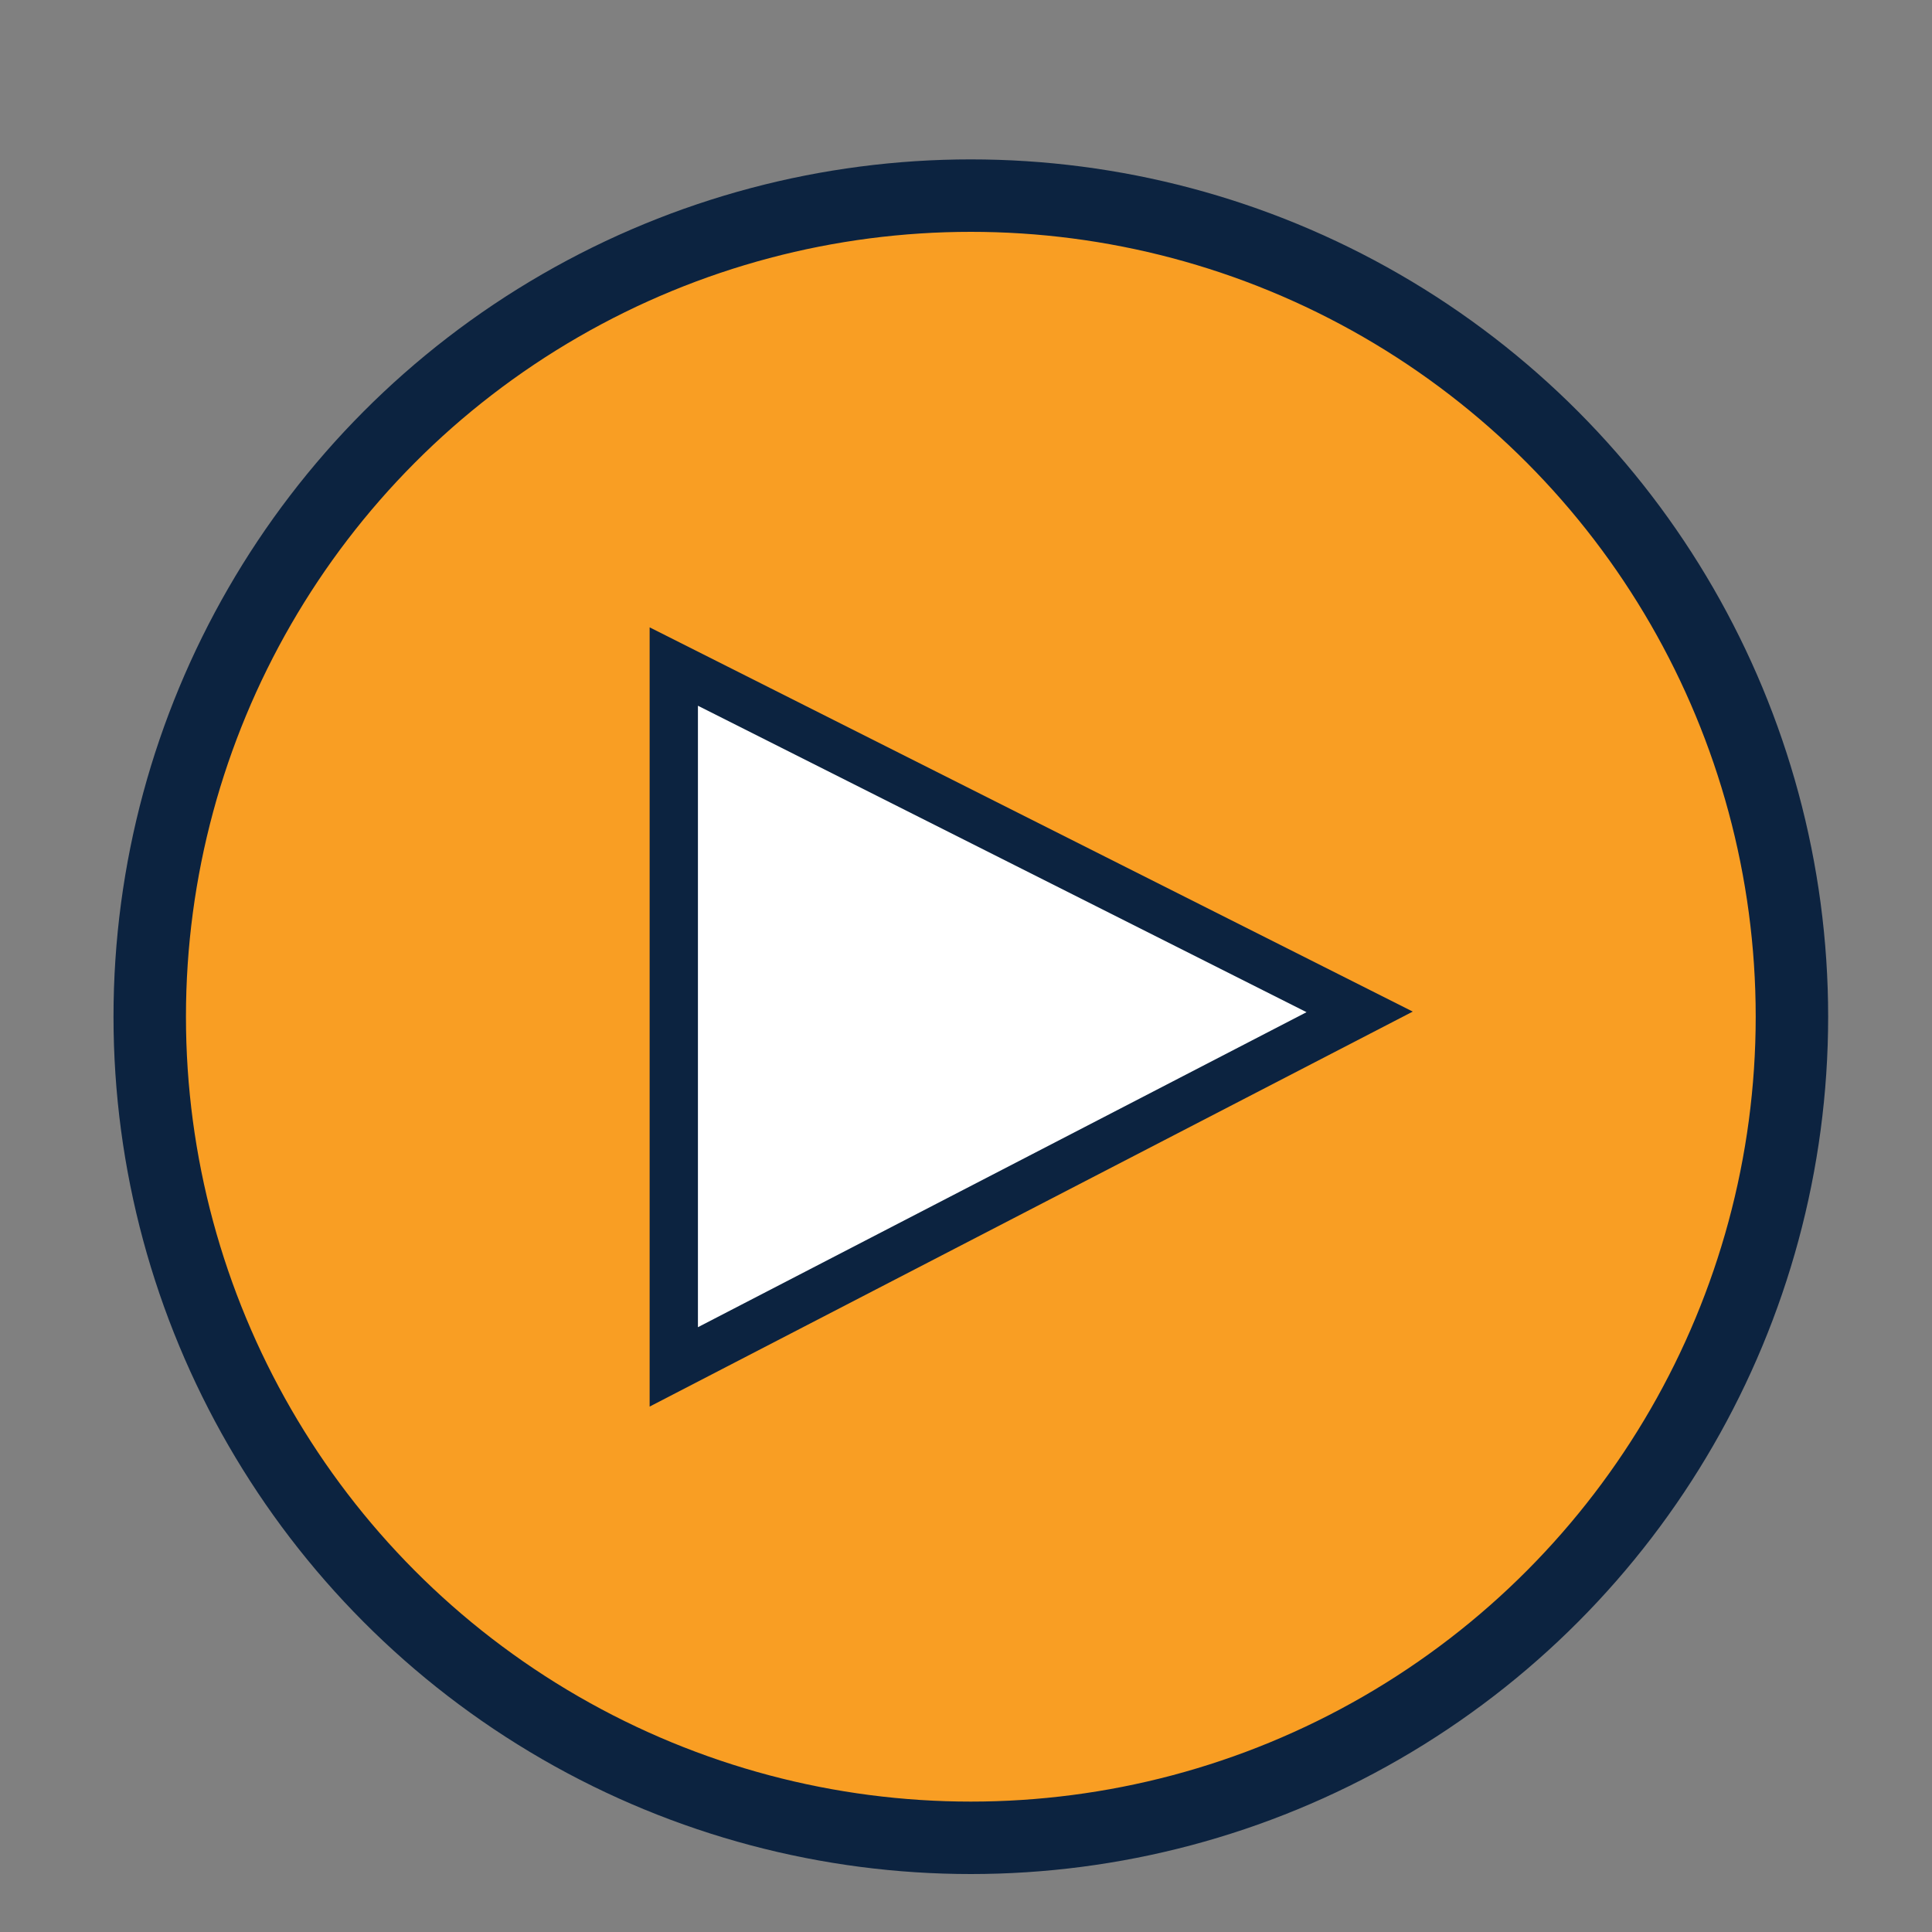 <?xml version="1.0" encoding="UTF-8"?>
<svg id="Layer_1" data-name="Layer 1" xmlns="http://www.w3.org/2000/svg" version="1.1" viewBox="0 0 80 80">
  <rect x="0" y="0" width="80" height="80" fill="#808080" stroke="none"/>
  <defs>
    <style>
      .cls-1 {
        fill: #f99e23;
        stroke-width: 3px;
      }

      .cls-1, .cls-2 {
        stroke: #0c2340;
        stroke-miterlimit: 10;
      }

      .cls-2 {
        fill: #fff;
        stroke-width: 2px;
      }
    </style>
  </defs>
  <circle class="cls-1" cx="40.2" cy="42.1" r="34"/>
  <polygon class="cls-2" points="56.3 41.9 27.9 56.6 27.9 27.6 56.3 41.9"/>
</svg>